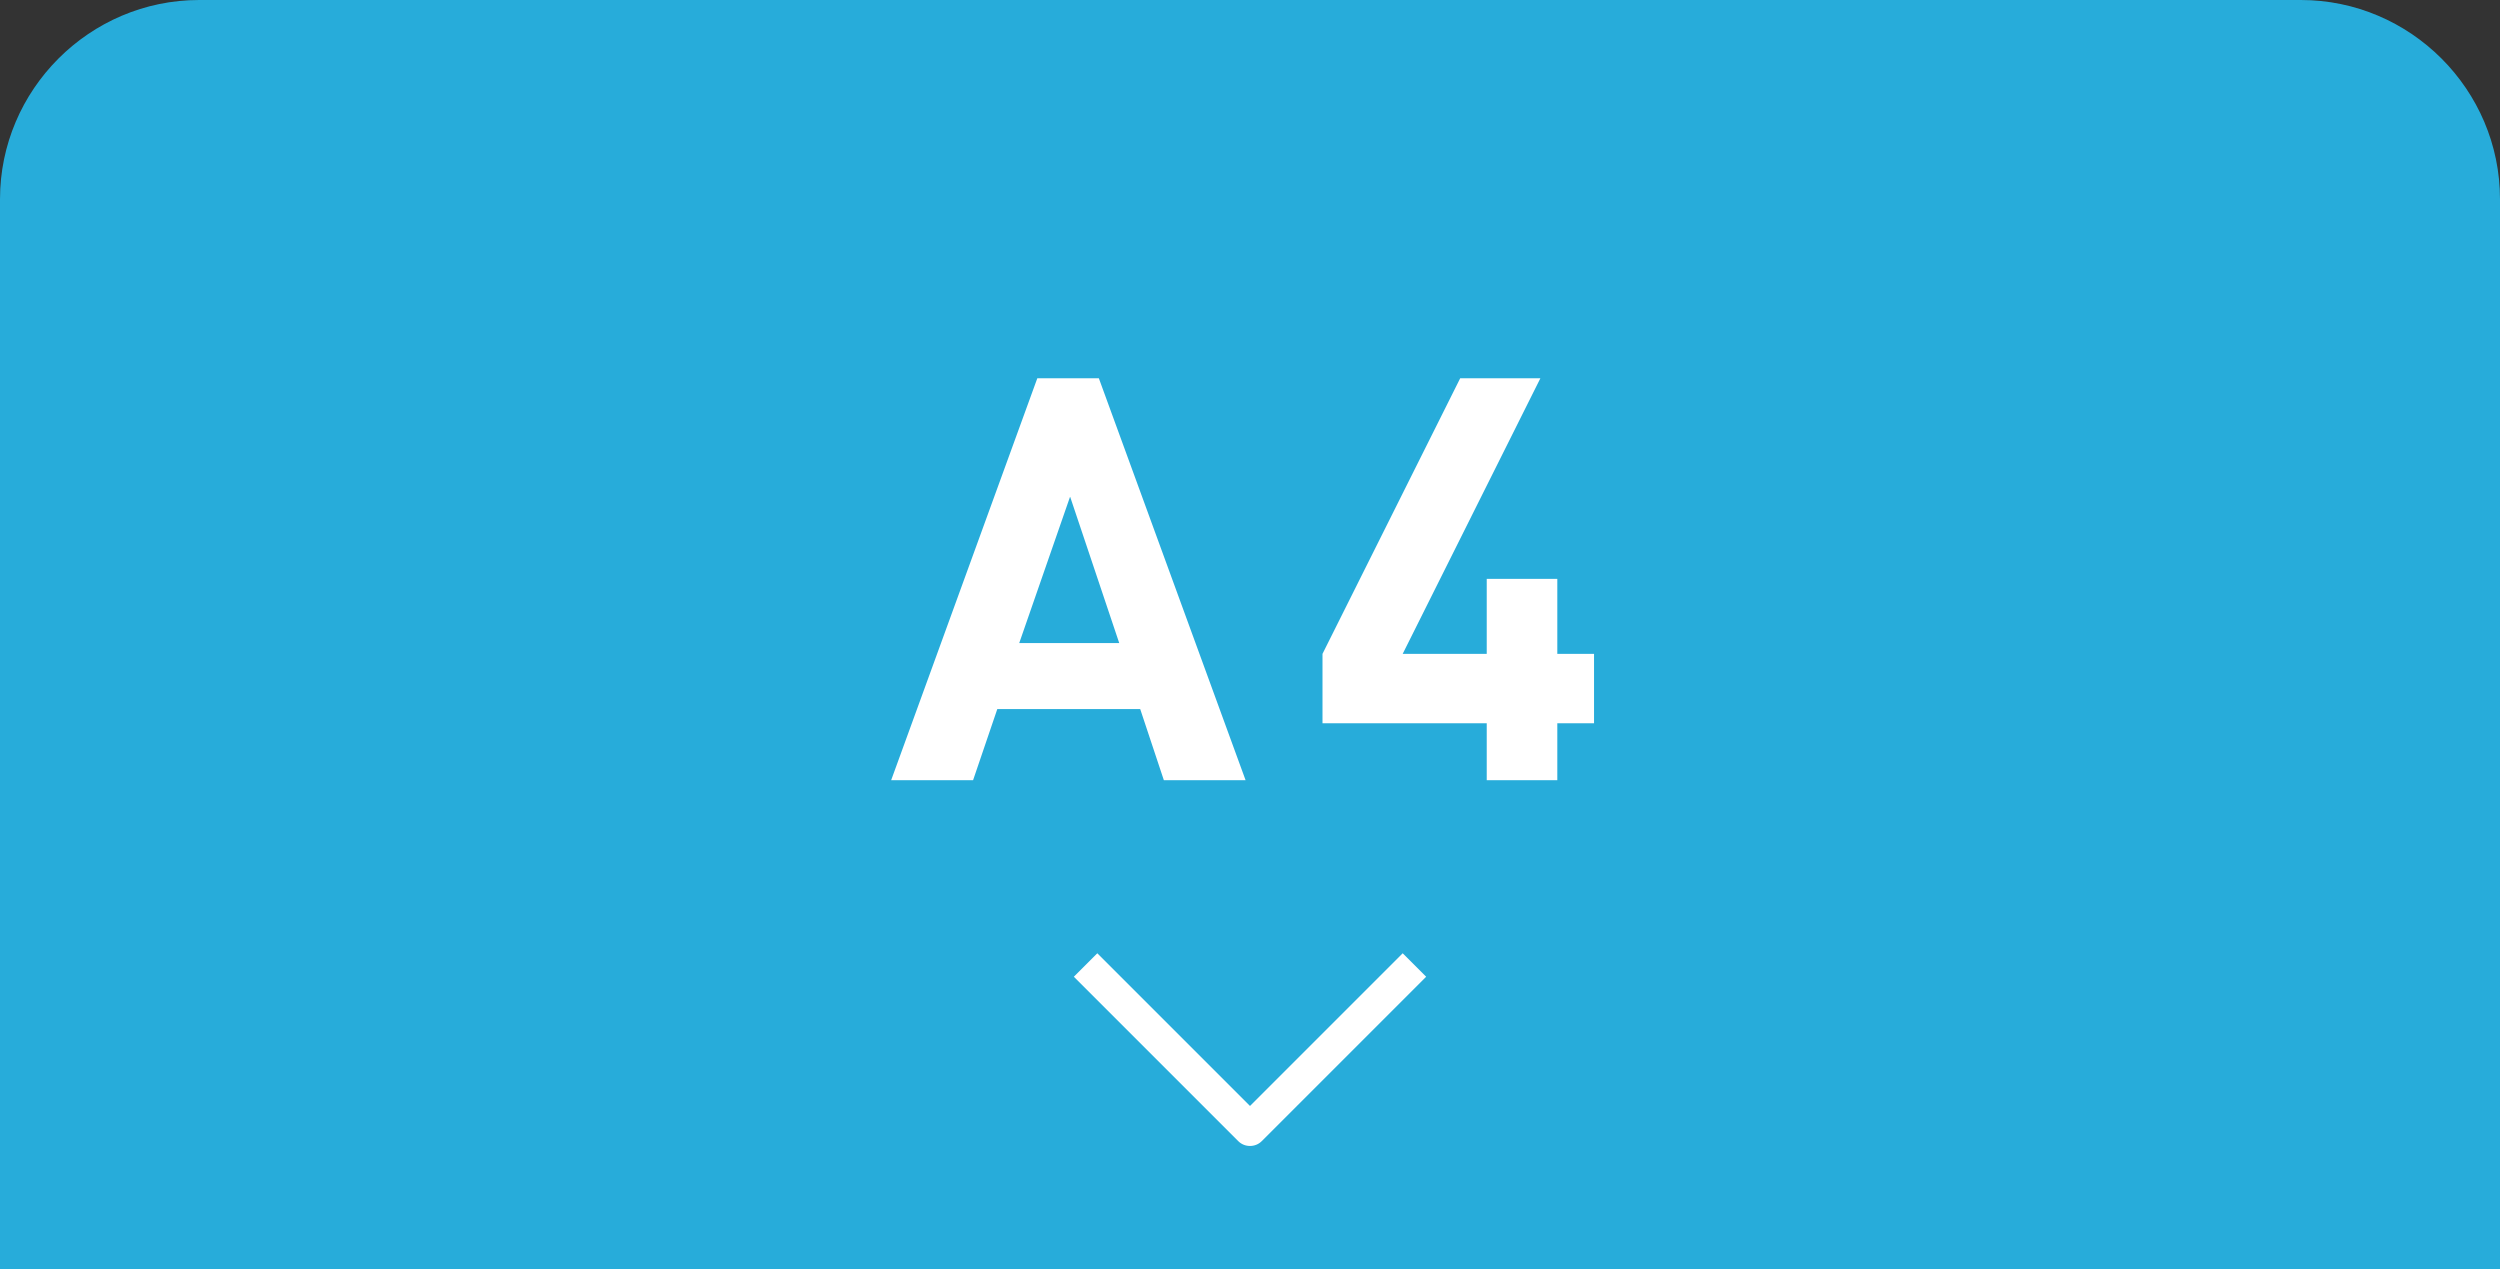 <?xml version="1.0" encoding="UTF-8"?><svg id="_レイヤー_1" xmlns="http://www.w3.org/2000/svg" viewBox="0 0 130 66"><rect x="0" y="0" width="130" height="66" fill="#333333" stroke="none"/><defs><style>.cls-1{fill:#fff;}.cls-2{fill:#27acda;}</style></defs><path class="cls-2" d="M1,65V10.36C1,5.2,5.2,1,10.36,1h109.27c5.16,0,9.36,4.2,9.36,9.36v54.64H1Z"/><path class="cls-2" d="M119.64,2c4.61,0,8.36,3.75,8.36,8.36v53.64H2V10.36C2,5.75,5.75,2,10.36,2h109.27M119.64,0H10.36C4.66,0,0,4.66,0,10.36v55.64h130V10.36C130,4.66,125.34,0,119.64,0h0Z"/><path class="cls-1" d="M60.52,40.57l-1.23-3.7h-7.43l-1.26,3.7h-4.26l7.6-20.9h3.2l7.63,20.9h-4.26ZM55.64,25.84l-2.64,7.6h5.2l-2.55-7.6Z"/><path class="cls-1" d="M80.98,37.61v2.96h-3.67v-2.96h-8.54v-3.61l7.16-14.33h4.17l-7.16,14.33h4.37v-3.9h3.67v3.9h1.91v3.61h-1.91Z"/><path class="cls-1" d="M65,59.59c-.22,0-.44-.08-.61-.25l-8.55-8.55,1.22-1.22,7.94,7.94,7.94-7.94,1.22,1.22-8.55,8.55c-.17.17-.39.25-.61.25Z"/></svg>